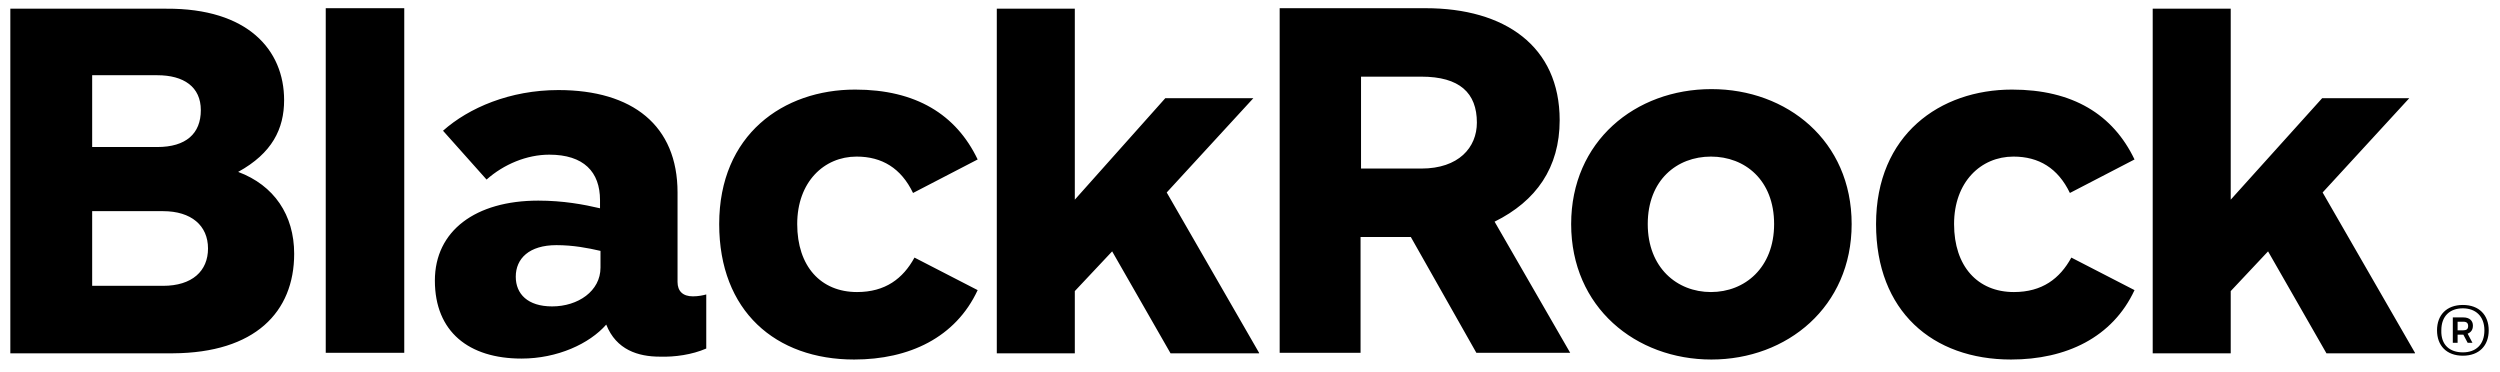 <svg width="121" height="18" viewBox="0 0 121 18" fill="none" xmlns="http://www.w3.org/2000/svg">
<g clip-path="url(#clip0_1667_4483)">
<path d="M15.766 17.077V0.397H19.566V17.077H15.766ZM89.62 10.845C89.62 6.814 86.492 4.313 82.832 4.313C79.149 4.313 76.044 6.838 76.044 10.845C76.044 14.876 79.172 17.401 82.832 17.401C86.492 17.401 89.62 14.853 89.62 10.845ZM85.867 10.845C85.867 12.953 84.454 14.135 82.809 14.135C81.164 14.135 79.751 12.953 79.751 10.845C79.751 8.714 81.164 7.579 82.809 7.579C84.454 7.579 85.867 8.714 85.867 10.845ZM14.238 12.282C14.238 10.405 13.264 8.969 11.527 8.32C13.172 7.417 13.751 6.235 13.751 4.845C13.751 2.413 11.99 0.397 8.052 0.421H0.5V17.1H8.376C12.338 17.077 14.238 15.108 14.238 12.282ZM9.72 5.332C9.72 6.467 9.002 7.116 7.612 7.116H4.461V3.641H7.612C8.886 3.641 9.72 4.197 9.72 5.332ZM10.068 12.027C10.068 13.116 9.303 13.834 7.89 13.834H4.461V10.22H7.89C9.257 10.22 10.068 10.915 10.068 12.027ZM47.319 7.718C46.276 5.54 44.33 4.336 41.388 4.336C37.913 4.336 34.809 6.513 34.809 10.845C34.809 15.062 37.542 17.401 41.342 17.401C44.006 17.401 46.253 16.336 47.319 14.042L44.261 12.467C43.705 13.486 42.847 14.135 41.481 14.135C39.72 14.135 38.585 12.884 38.585 10.845C38.585 8.807 39.882 7.579 41.458 7.579C42.685 7.579 43.612 8.135 44.191 9.34L47.319 7.718ZM103.311 7.718C102.268 5.54 100.322 4.336 97.38 4.336C93.905 4.336 90.801 6.513 90.801 10.845C90.801 15.062 93.535 17.401 97.334 17.401C99.998 17.401 102.245 16.336 103.311 14.042L100.253 12.467C99.697 13.486 98.84 14.135 97.473 14.135C95.712 14.135 94.577 12.884 94.577 10.845C94.577 8.807 95.874 7.579 97.45 7.579C98.678 7.579 99.604 8.135 100.183 9.34L103.311 7.718ZM71.457 17.077L68.284 11.471H65.851V17.077H61.936V0.397H69.002C72.824 0.397 75.488 2.228 75.488 5.818C75.488 8.112 74.353 9.733 72.338 10.729L75.998 17.077H71.457ZM65.874 8.158H68.793C70.6 8.158 71.481 7.139 71.481 5.934C71.481 4.498 70.647 3.71 68.793 3.71H65.874V8.158ZM34.183 16.869V14.251C34.021 14.297 33.79 14.343 33.535 14.343C33.048 14.343 32.793 14.089 32.793 13.648V9.316C32.793 6.073 30.616 4.359 27.025 4.359C24.685 4.359 22.693 5.216 21.442 6.328L23.55 8.691C24.384 7.95 25.496 7.486 26.585 7.486C28.253 7.486 29.041 8.32 29.041 9.687V10.081C28.253 9.896 27.257 9.71 26.052 9.71C23.017 9.71 21.048 11.17 21.048 13.579C21.048 16.058 22.693 17.355 25.241 17.355C26.979 17.355 28.531 16.637 29.342 15.71C29.828 16.938 30.894 17.262 31.936 17.262C32.654 17.285 33.488 17.17 34.183 16.869ZM29.064 12.953C29.064 14.089 27.975 14.83 26.724 14.83C25.543 14.83 24.963 14.228 24.963 13.394C24.963 12.513 25.612 11.865 26.932 11.865C27.743 11.865 28.461 12.004 29.064 12.143V12.953ZM116.886 17.077L112.415 9.316L116.608 4.753H112.392L107.967 9.664V0.421H104.191V17.1H107.967V14.089L109.774 12.166L112.6 17.1H116.886V17.077ZM60.94 17.077L56.469 9.316L60.662 4.753H56.4L52.021 9.664V0.421H48.245V17.1H52.021V14.089L53.828 12.166L56.654 17.1H60.94V17.077ZM119.203 14.76C119.99 14.76 120.454 15.247 120.454 15.988C120.454 16.73 119.99 17.216 119.203 17.216C118.415 17.216 117.952 16.73 117.952 15.988C117.952 15.247 118.415 14.76 119.203 14.76ZM119.203 17.054C119.828 17.054 120.245 16.683 120.245 15.988C120.245 15.293 119.805 14.923 119.203 14.923C118.577 14.923 118.16 15.293 118.16 15.988C118.137 16.706 118.577 17.054 119.203 17.054ZM118.716 15.363H119.226C119.527 15.363 119.689 15.525 119.689 15.757C119.689 15.965 119.597 16.081 119.434 16.15L119.666 16.59H119.434L119.226 16.197H118.948V16.59H118.716V15.363ZM118.948 15.548V15.988H119.203C119.365 15.988 119.458 15.942 119.458 15.78C119.458 15.641 119.388 15.571 119.226 15.571H118.948V15.548Z" fill="black"/>
</g>
<defs>
<clipPath id="clip0_1667_4483">
<rect width="120" height="17.368" fill="white" transform="translate(0.5 0.397)"/>
</clipPath>
</defs>
</svg>
